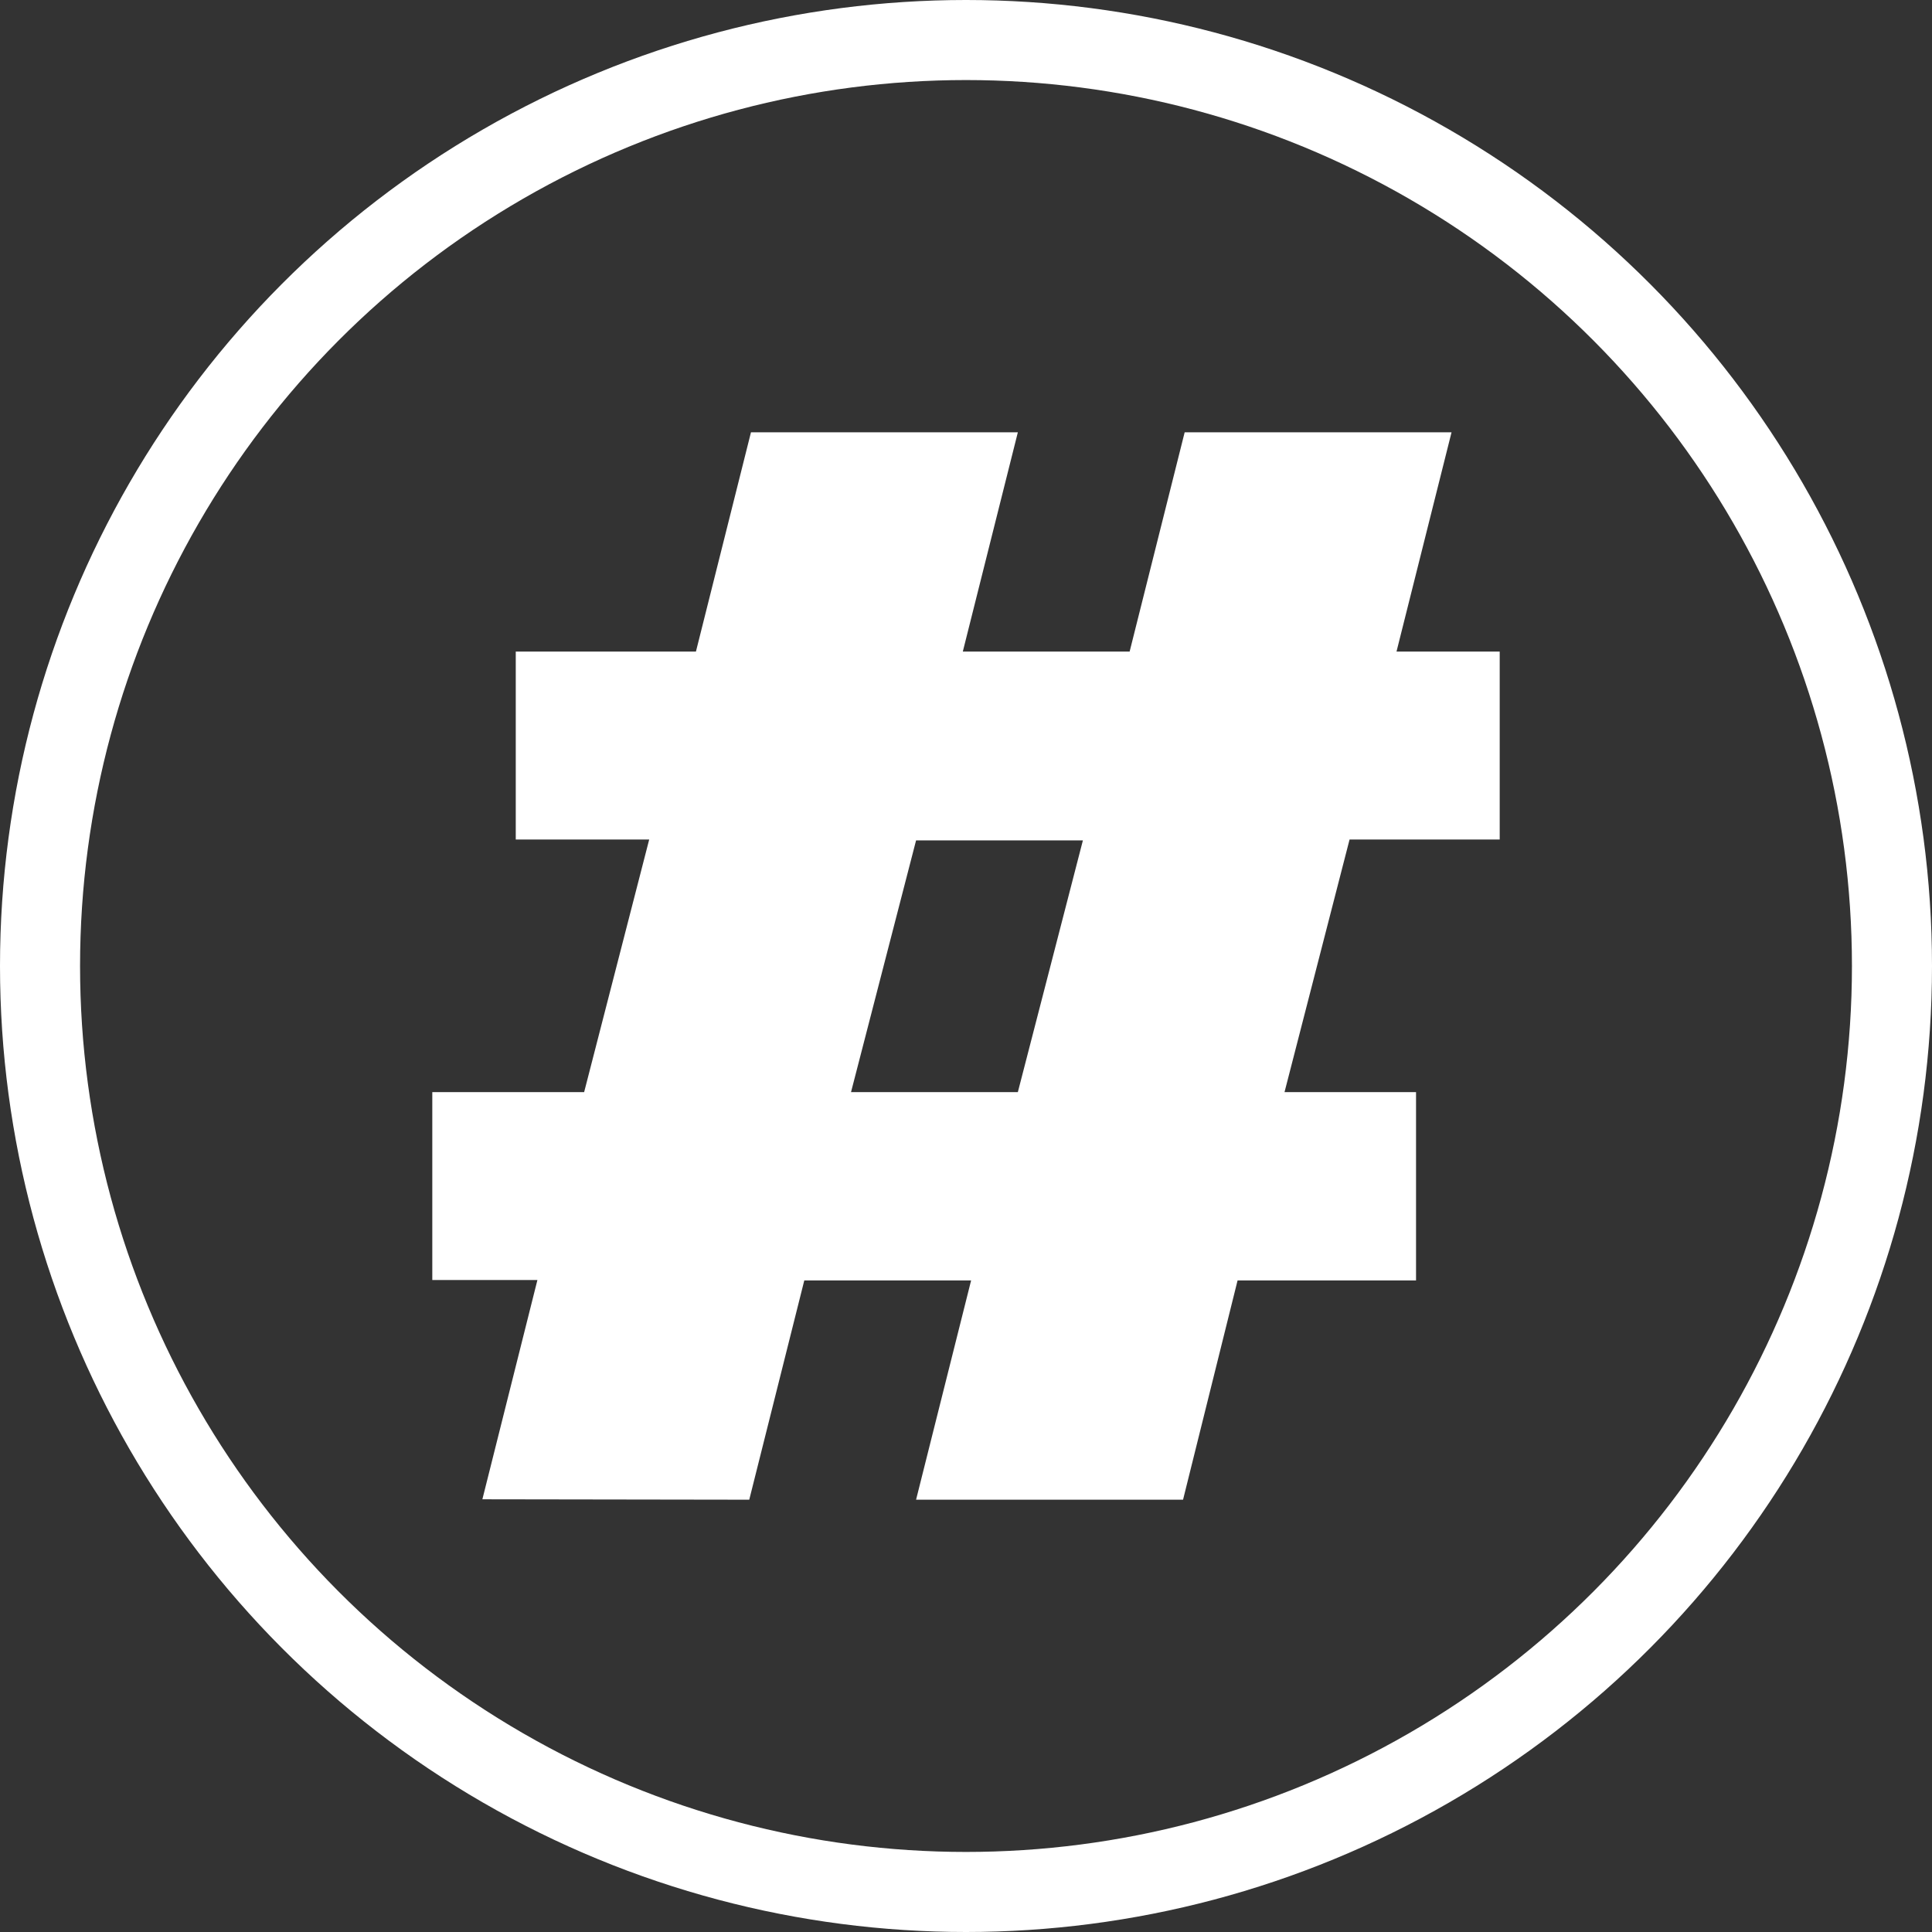 <?xml version="1.0" encoding="UTF-8"?> <svg xmlns="http://www.w3.org/2000/svg" width="362" height="362" viewBox="0 0 362 362" fill="none"><rect x="0" y="0" width="362" height="362" fill="#333333" stroke="none"/> <circle cx="181" cy="181" r="173.5" stroke="white" stroke-width="15"></circle> <path d="M140.388 281L150.7 239.917H181.957L171.645 281H221.669L231.886 239.917H265.324V204.627H240.682L252.87 157.297H281V122.083H261.665L271.977 81H221.972L211.661 122.083H180.403L190.715 81H140.71L130.398 122.083H96.638V157.297H121.641L109.452 204.627H81V239.841H100.695L90.383 280.924L140.388 281ZM171.645 157.467H202.903L190.715 204.627H159.457L171.645 157.467Z" fill="white"></path> </svg> 